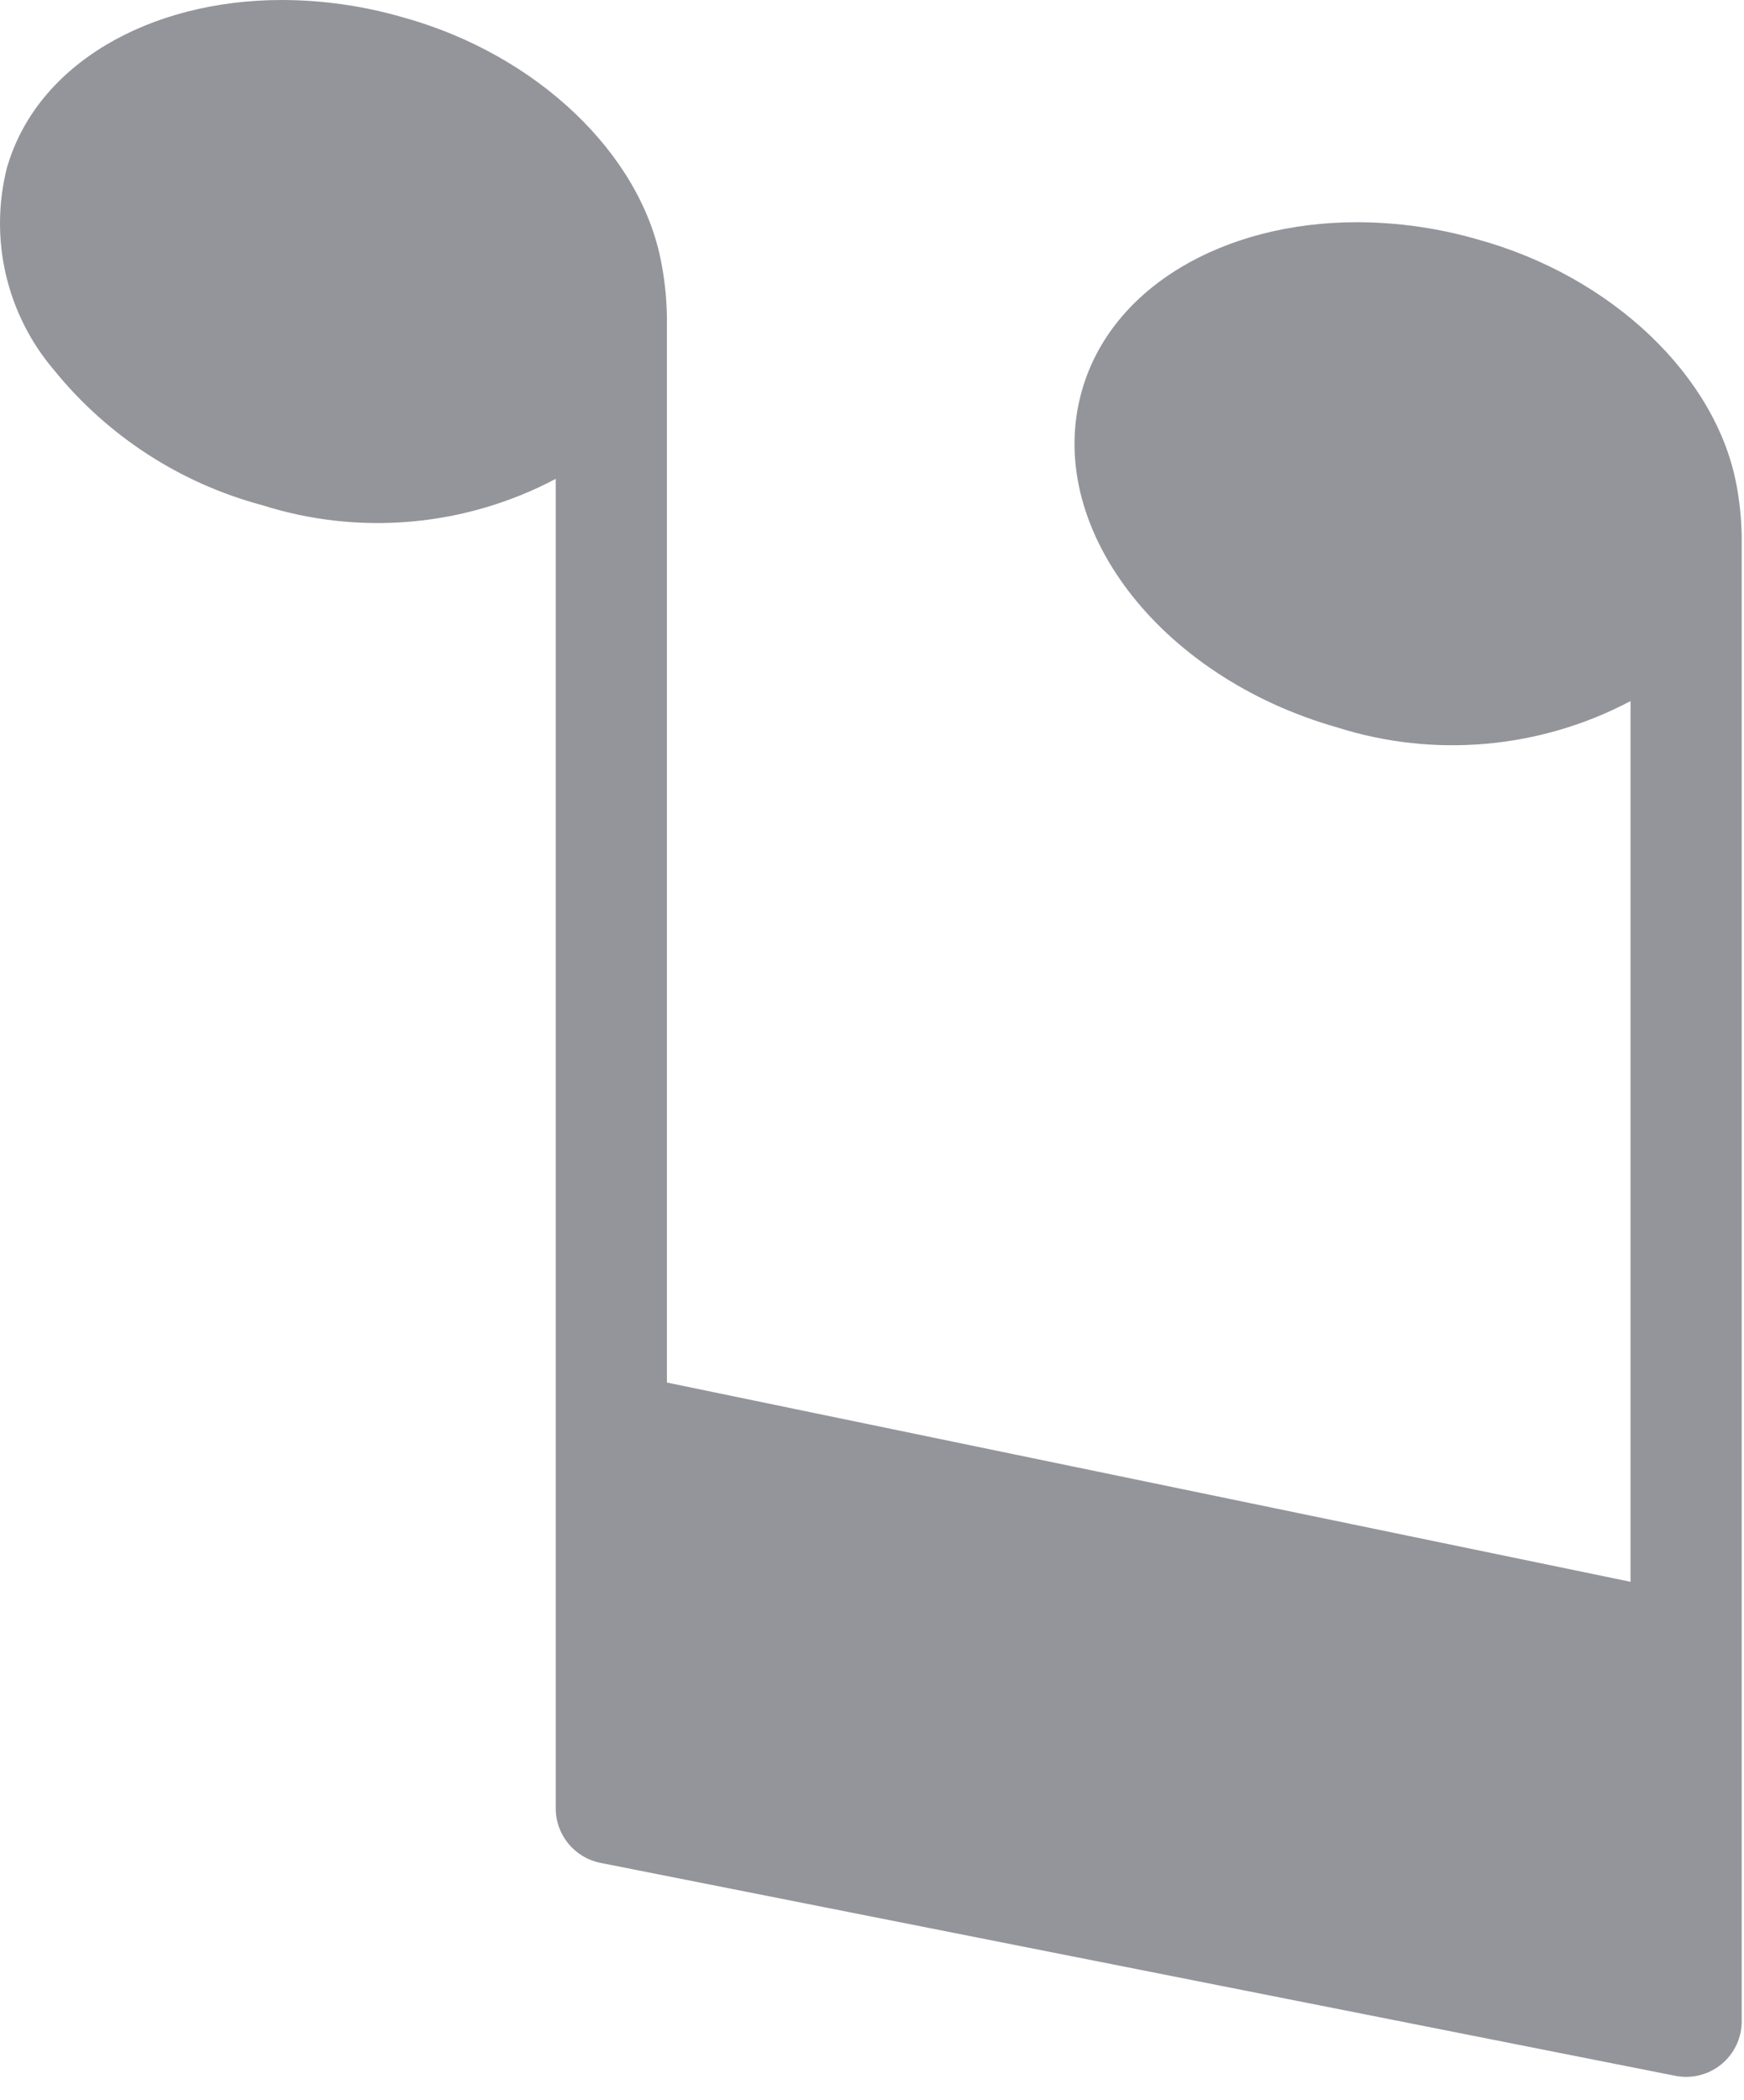 <?xml version="1.0" encoding="UTF-8"?> <svg xmlns="http://www.w3.org/2000/svg" width="49" height="59" viewBox="0 0 49 59" fill="none"> <path d="M47.071 58.317L16.874 52.335C16.131 52.188 15.6 51.531 15.614 50.774V13.453C13.075 14.795 10.104 15.061 7.367 14.192C5.069 13.578 3.023 12.252 1.525 10.405C0.186 8.839 -0.31 6.722 0.192 4.724C1.025 1.8 4.201 0 7.919 0C9.06 0.002 10.196 0.163 11.293 0.479C15.093 1.52 18.019 4.339 18.582 7.388C18.694 7.967 18.746 8.556 18.738 9.146V38.84L45.812 44.438V19.696C43.273 21.038 40.301 21.303 37.564 20.434C32.525 18.999 29.317 14.743 30.4 10.966C31.233 8.043 34.409 6.243 38.127 6.243C39.268 6.245 40.404 6.406 41.501 6.722C45.301 7.762 48.227 10.582 48.79 13.63C48.88 14.107 48.929 14.591 48.935 15.076V15.139V56.757C48.944 57.229 48.739 57.679 48.377 57.982C48.015 58.285 47.535 58.408 47.071 58.317Z" fill="#94959A"></path> </svg> 